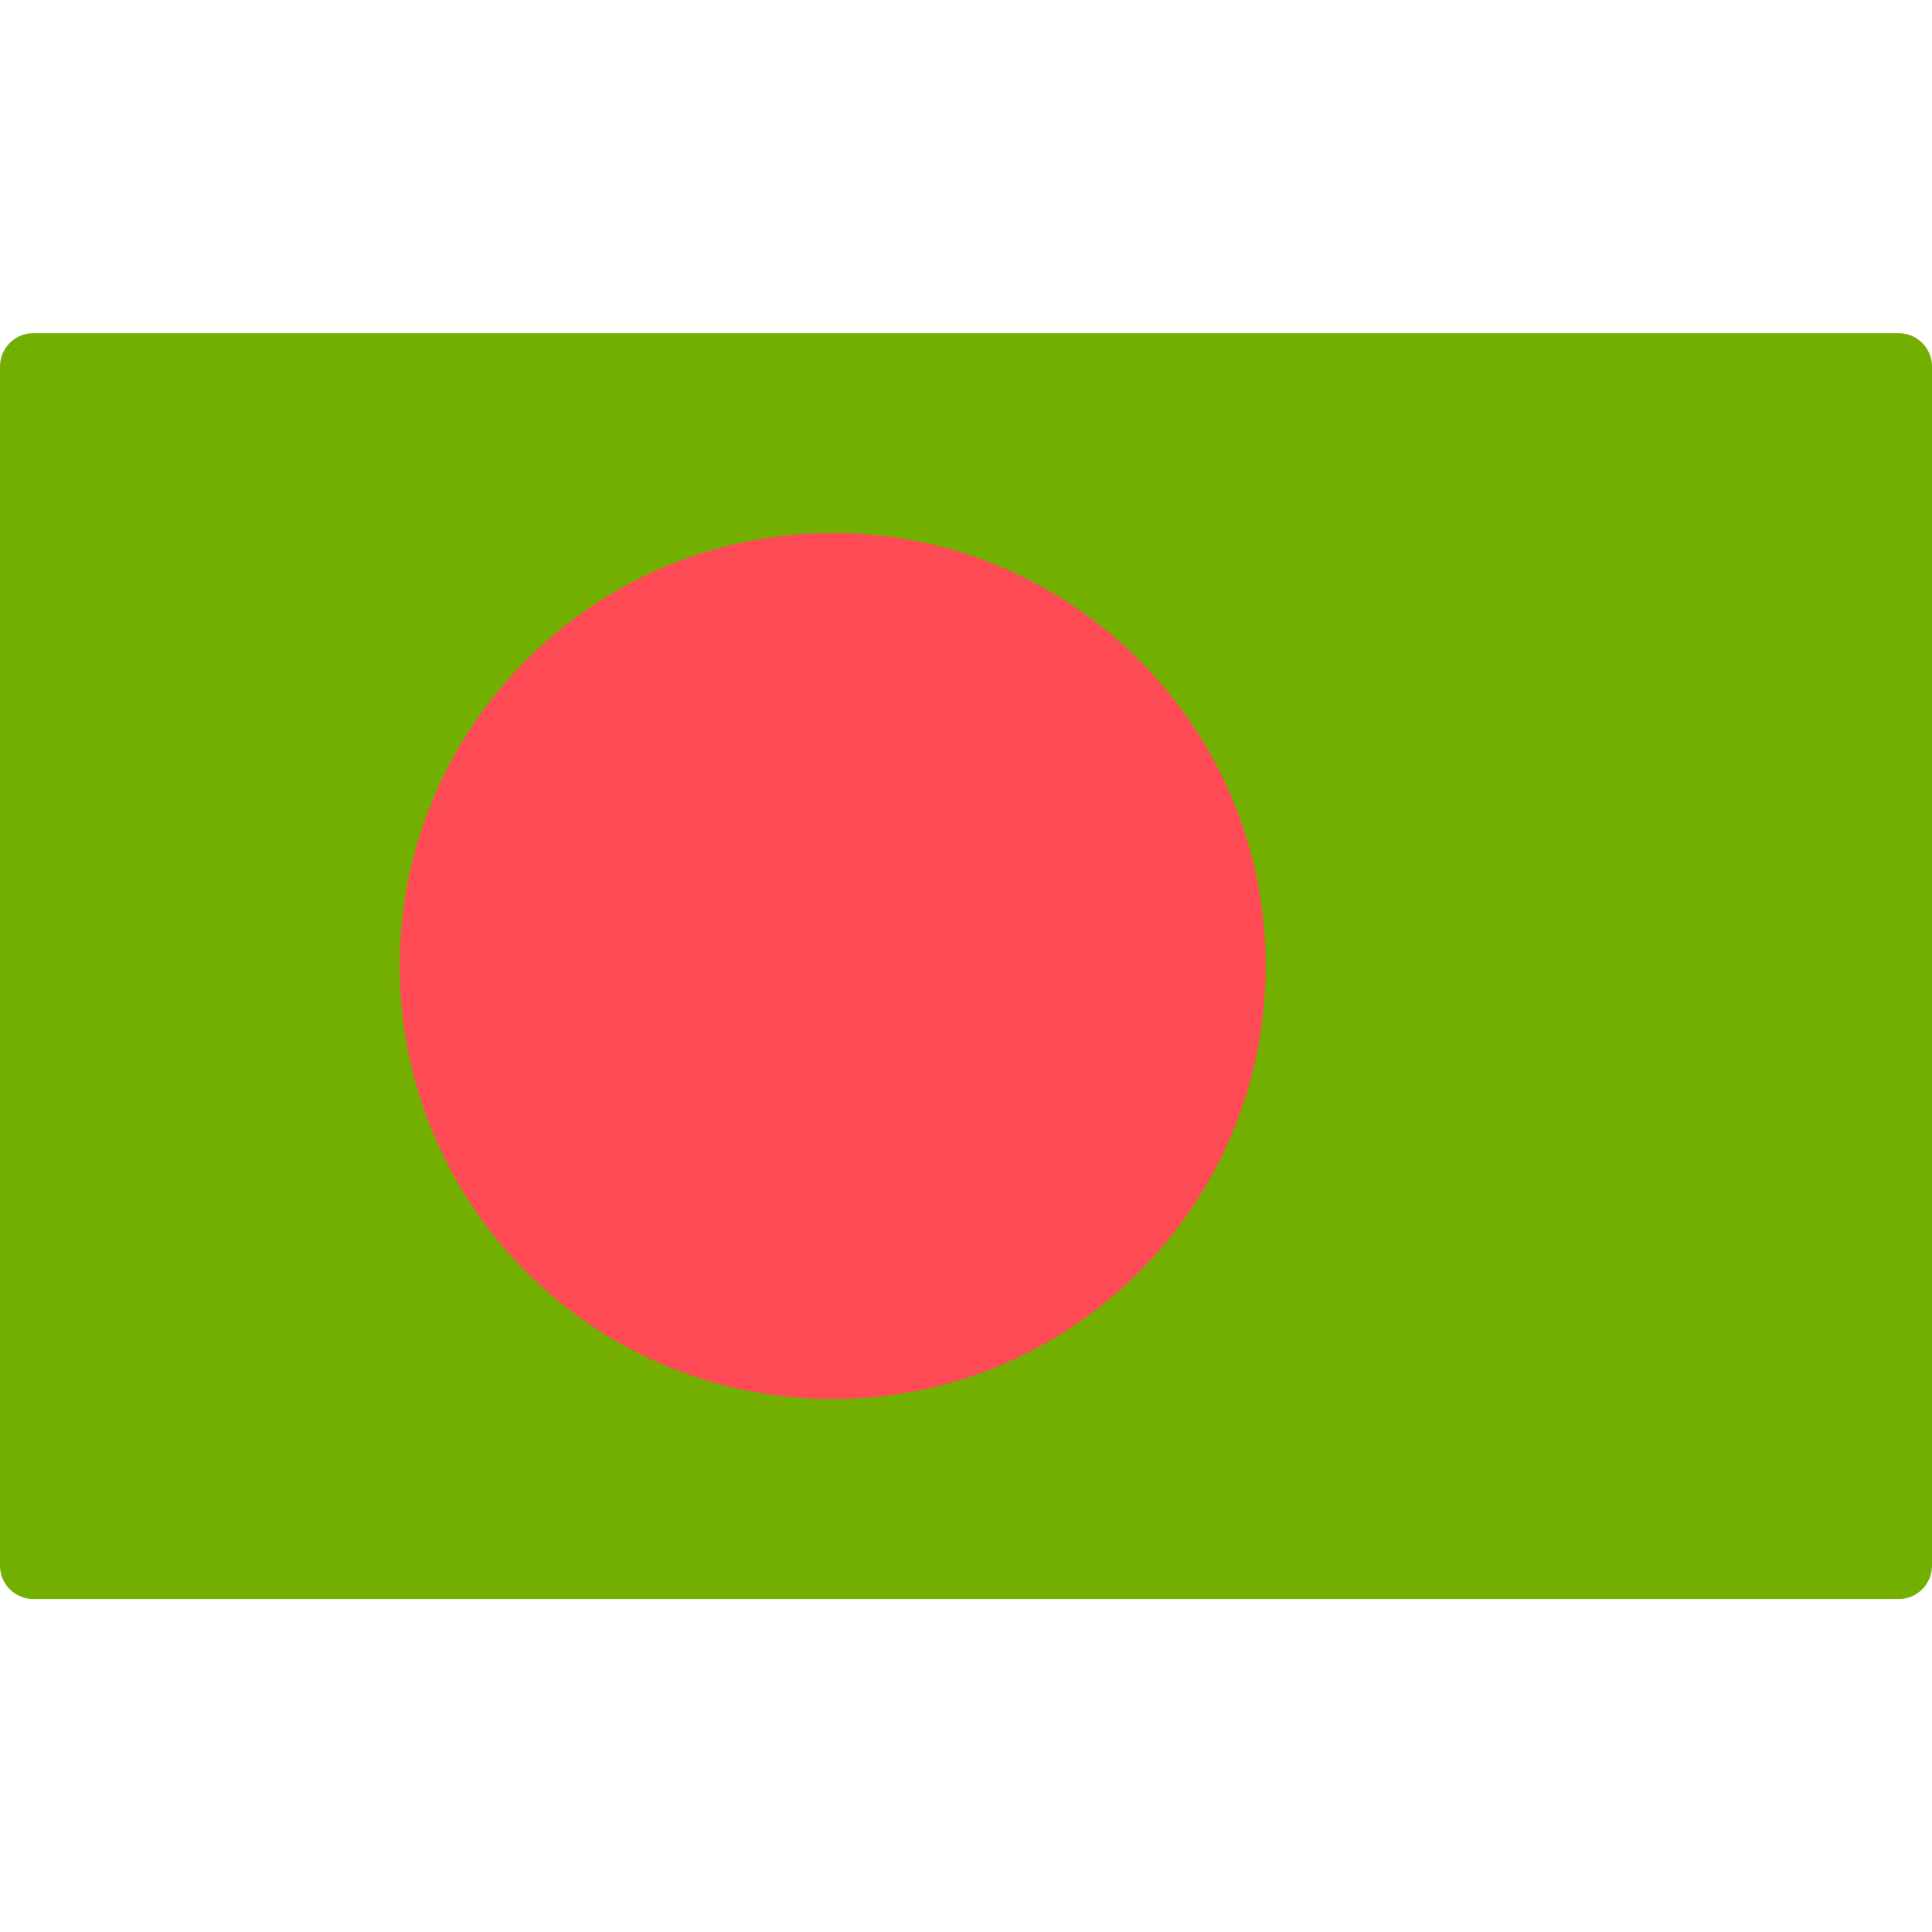 <svg width="20" height="20" viewBox="0 0 20 20" fill="none" xmlns="http://www.w3.org/2000/svg">
<path d="M19.655 16.553H0.345C0.154 16.553 0 16.398 0 16.208V3.794C0 3.604 0.154 3.449 0.345 3.449H19.655C19.846 3.449 20 3.604 20 3.794V16.208C20 16.398 19.846 16.553 19.655 16.553Z" fill="#73AF00"/>
<path d="M8.62 14.483C11.096 14.483 13.103 12.476 13.103 10C13.103 7.525 11.096 5.518 8.62 5.518C6.145 5.518 4.138 7.525 4.138 10C4.138 12.476 6.145 14.483 8.62 14.483Z" fill="#FF4B55"/>
</svg>
